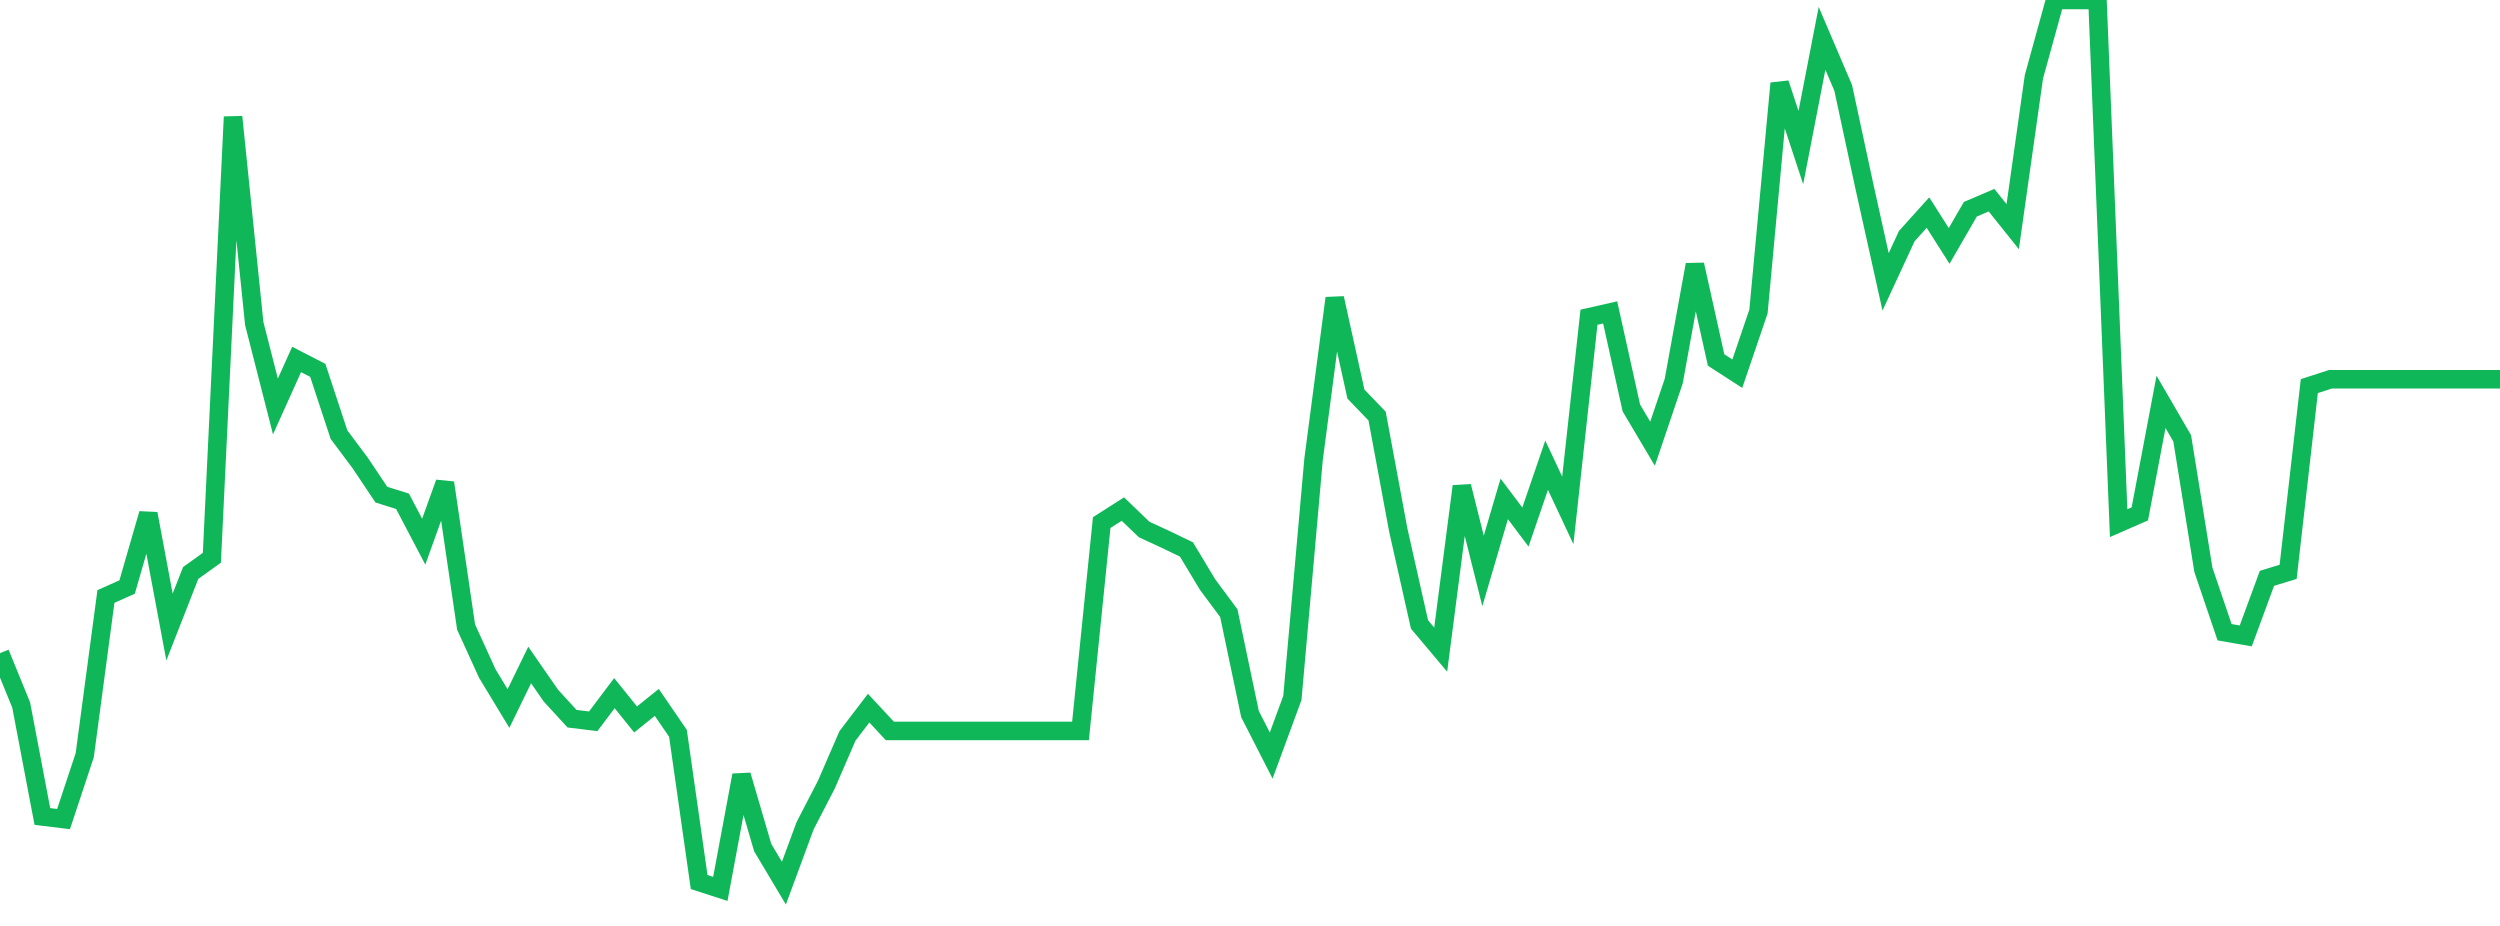 <?xml version="1.0" standalone="no"?>
<!DOCTYPE svg PUBLIC "-//W3C//DTD SVG 1.1//EN" "http://www.w3.org/Graphics/SVG/1.1/DTD/svg11.dtd">
<svg width="135" height="50" viewBox="0 0 135 50" preserveAspectRatio="none" class="sparkline" xmlns="http://www.w3.org/2000/svg"
xmlns:xlink="http://www.w3.org/1999/xlink"><path  class="sparkline--line" d="M 0 35.27 L 0 35.27 L 1.144 38.07 L 2.288 44.09 L 3.432 44.23 L 4.576 40.78 L 5.72 32.21 L 6.864 31.7 L 8.008 27.74 L 9.153 33.86 L 10.297 30.94 L 11.441 30.12 L 12.585 6.31 L 13.729 17.47 L 14.873 21.95 L 16.017 19.41 L 17.161 20 L 18.305 23.47 L 19.449 25 L 20.593 26.71 L 21.737 27.07 L 22.881 29.25 L 24.025 26.07 L 25.169 33.86 L 26.314 36.37 L 27.458 38.26 L 28.602 35.91 L 29.746 37.56 L 30.89 38.81 L 32.034 38.95 L 33.178 37.43 L 34.322 38.85 L 35.466 37.93 L 36.61 39.6 L 37.754 47.63 L 38.898 48 L 40.042 41.86 L 41.186 45.77 L 42.331 47.69 L 43.475 44.59 L 44.619 42.38 L 45.763 39.74 L 46.907 38.24 L 48.051 39.47 L 49.195 39.47 L 50.339 39.47 L 51.483 39.47 L 52.627 39.47 L 53.771 39.47 L 54.915 39.47 L 56.059 39.47 L 57.203 39.47 L 58.347 39.47 L 59.492 28.22 L 60.636 27.49 L 61.78 28.59 L 62.924 29.12 L 64.068 29.67 L 65.212 31.57 L 66.356 33.11 L 67.5 38.56 L 68.644 40.8 L 69.788 37.69 L 70.932 24.81 L 72.076 16.1 L 73.22 21.28 L 74.364 22.47 L 75.508 28.63 L 76.653 33.72 L 77.797 35.08 L 78.941 26.26 L 80.085 30.83 L 81.229 26.94 L 82.373 28.46 L 83.517 25.12 L 84.661 27.56 L 85.805 17.13 L 86.949 16.87 L 88.093 22.03 L 89.237 23.96 L 90.381 20.58 L 91.525 14.29 L 92.669 19.44 L 93.814 20.18 L 94.958 16.82 L 96.102 4.5 L 97.246 7.97 L 98.39 2.07 L 99.534 4.75 L 100.678 10.07 L 101.822 15.22 L 102.966 12.75 L 104.11 11.48 L 105.254 13.28 L 106.398 11.3 L 107.542 10.81 L 108.686 12.24 L 109.831 4.15 L 110.975 0 L 112.119 0 L 113.263 0 L 114.407 28.25 L 115.551 27.75 L 116.695 21.7 L 117.839 23.67 L 118.983 30.77 L 120.127 34.14 L 121.271 34.34 L 122.415 31.23 L 123.559 30.88 L 124.703 20.85 L 125.847 20.48 L 126.992 20.48 L 128.136 20.48 L 129.28 20.48 L 130.424 20.48 L 131.568 20.48 L 132.712 20.48 L 133.856 20.48 L 135 20.48" fill="none" stroke-width="1" stroke="#10b759"></path></svg>